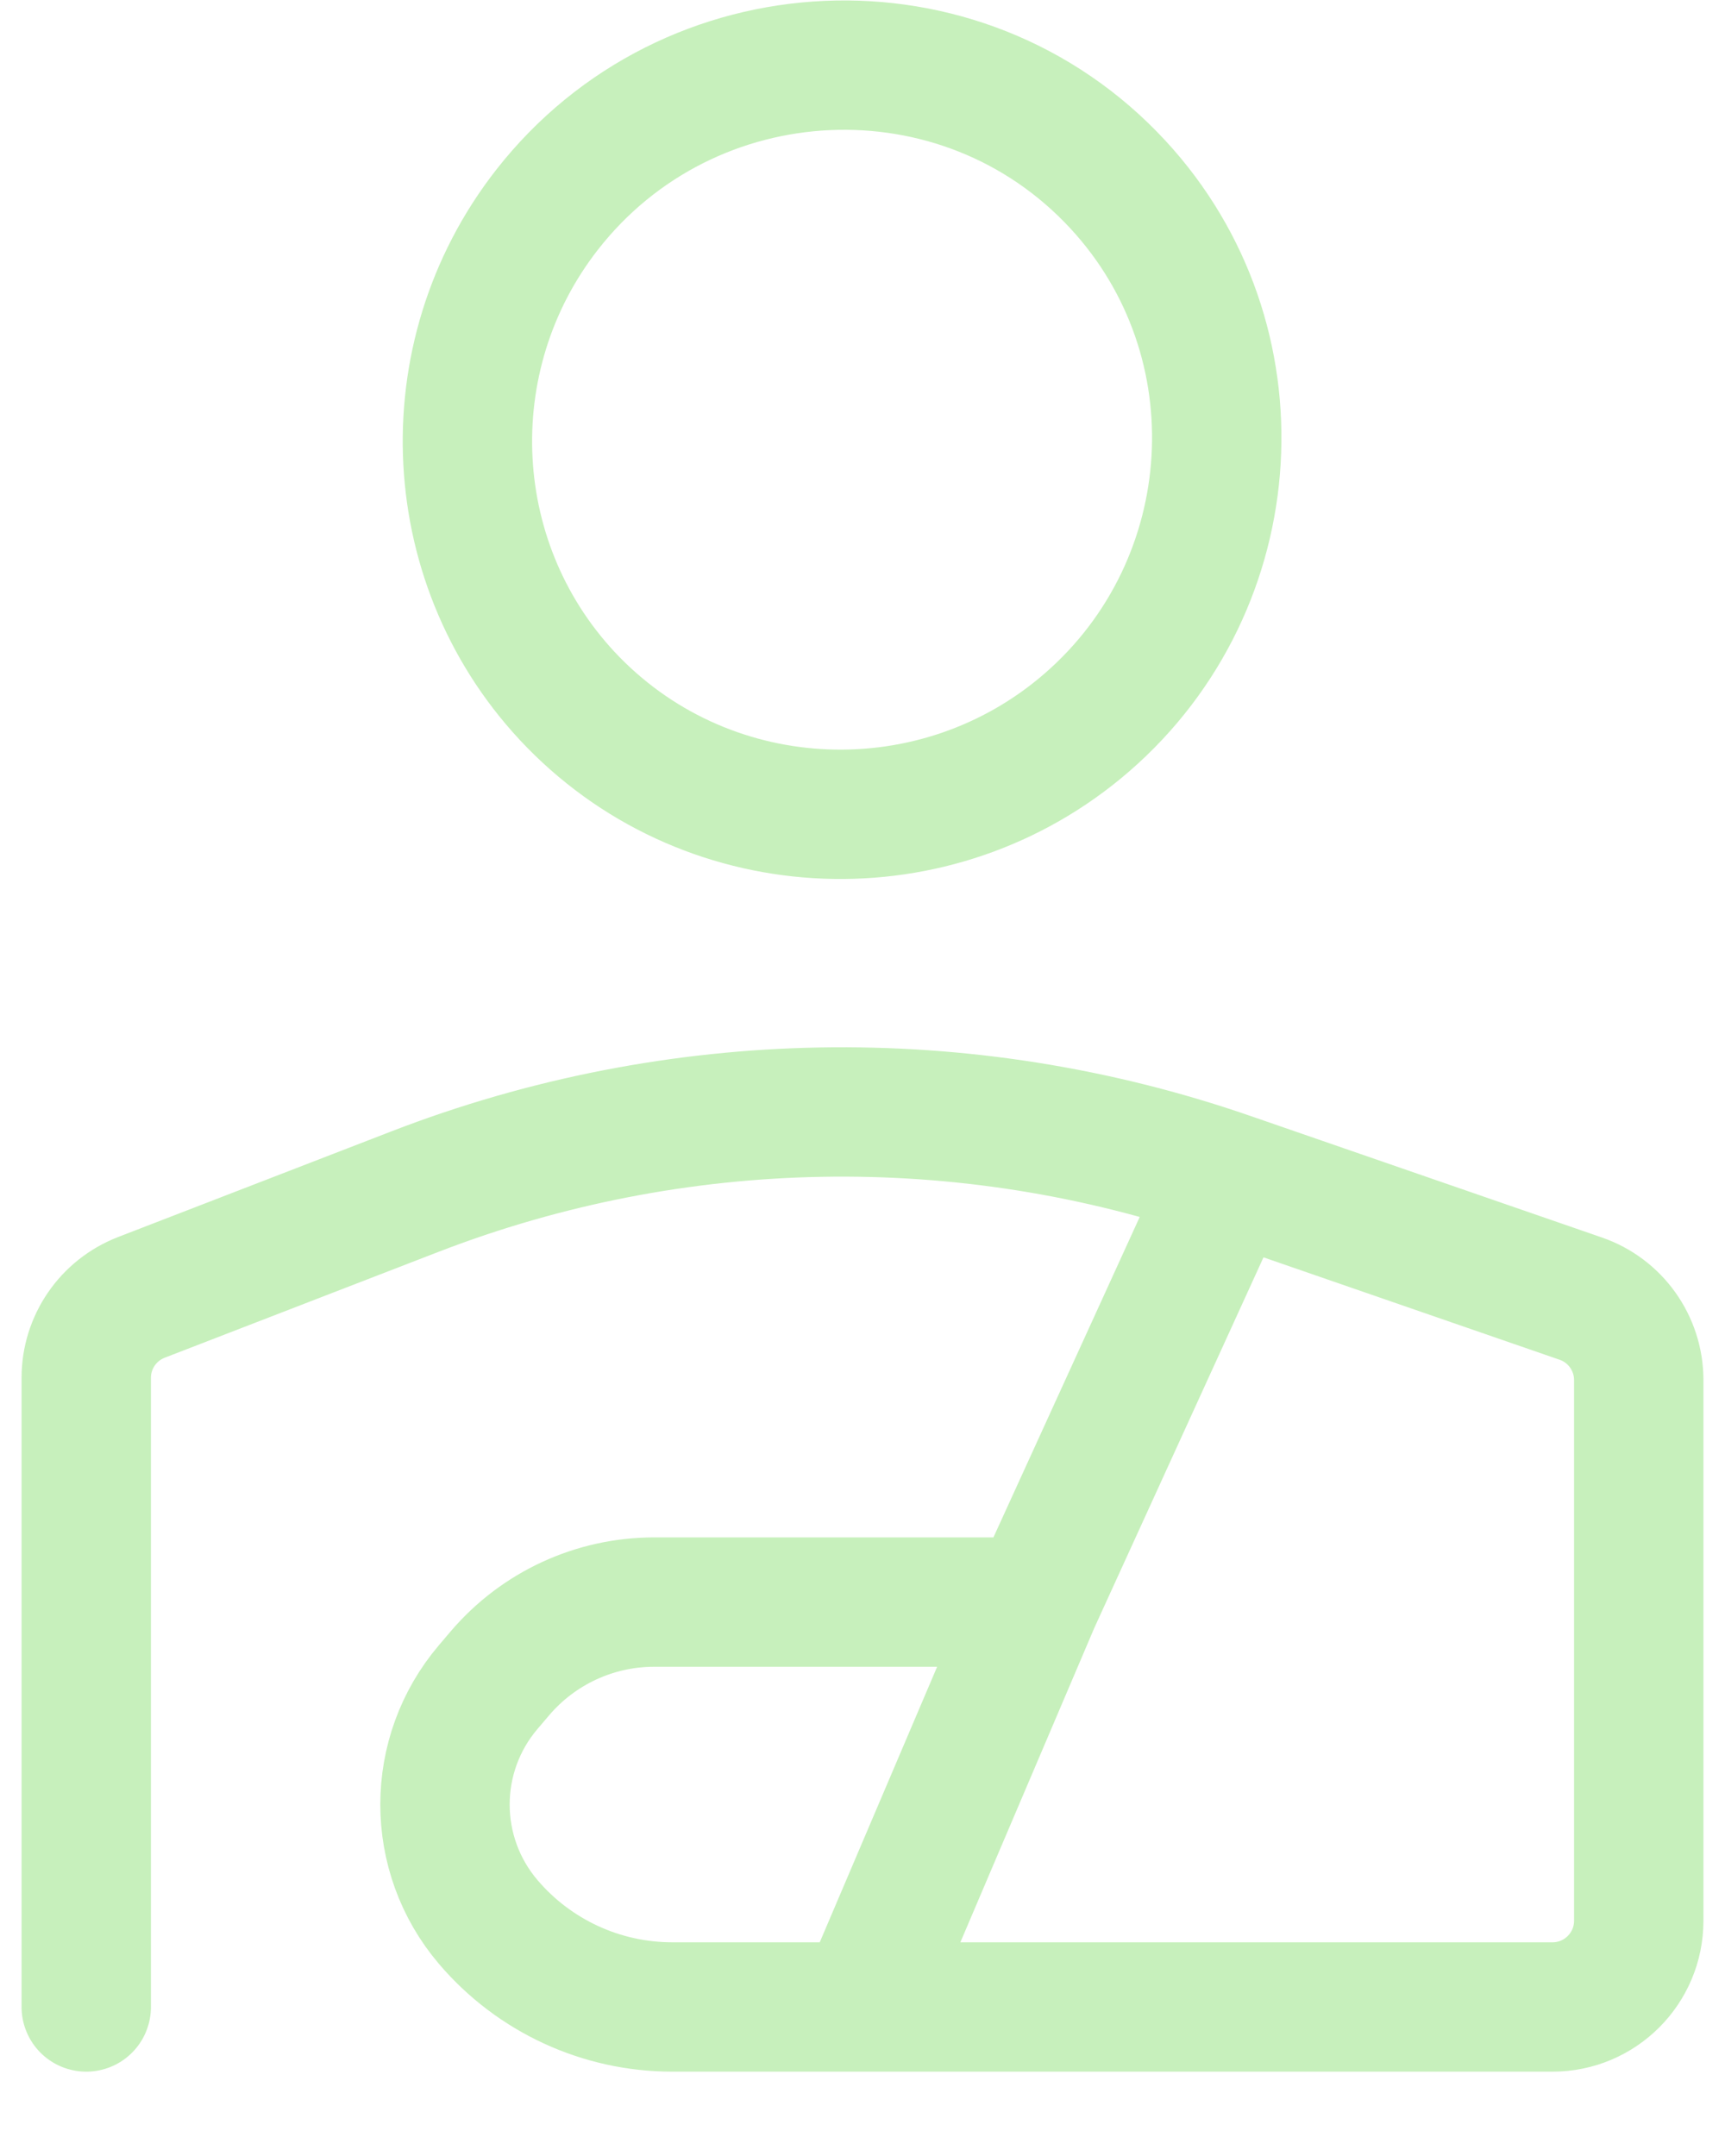<svg width="20" height="25" viewBox="0 0 20 25" fill="none" xmlns="http://www.w3.org/2000/svg">
<path d="M1 23.272V15.976C1 15.563 1.254 15.193 1.639 15.044L4.812 13.817C7.839 12.647 11.183 12.587 14.25 13.648V13.648M12 18.577H7.584C6.896 18.577 6.243 18.879 5.797 19.402L5.661 19.562C4.992 20.347 4.992 21.502 5.661 22.287V22.287C6.193 22.912 6.973 23.272 7.794 23.272H10M12 18.577L14.25 13.648M12 18.577L10 23.272M14.25 13.648L18.327 15.058C18.73 15.197 19 15.577 19 16.003V22.272C19 22.824 18.552 23.272 18 23.272H10M6.342 2.433V2.433C5.007 4.143 5.131 6.59 6.646 8.143V8.143C8.249 9.784 10.868 9.88 12.601 8.378V8.378C14.452 6.773 14.625 3.942 12.964 2.143V2.143C11.149 0.176 7.989 0.324 6.342 2.433Z" stroke="#C7F0BC" stroke-width="1.5" stroke-linecap="round"/>
</svg>
